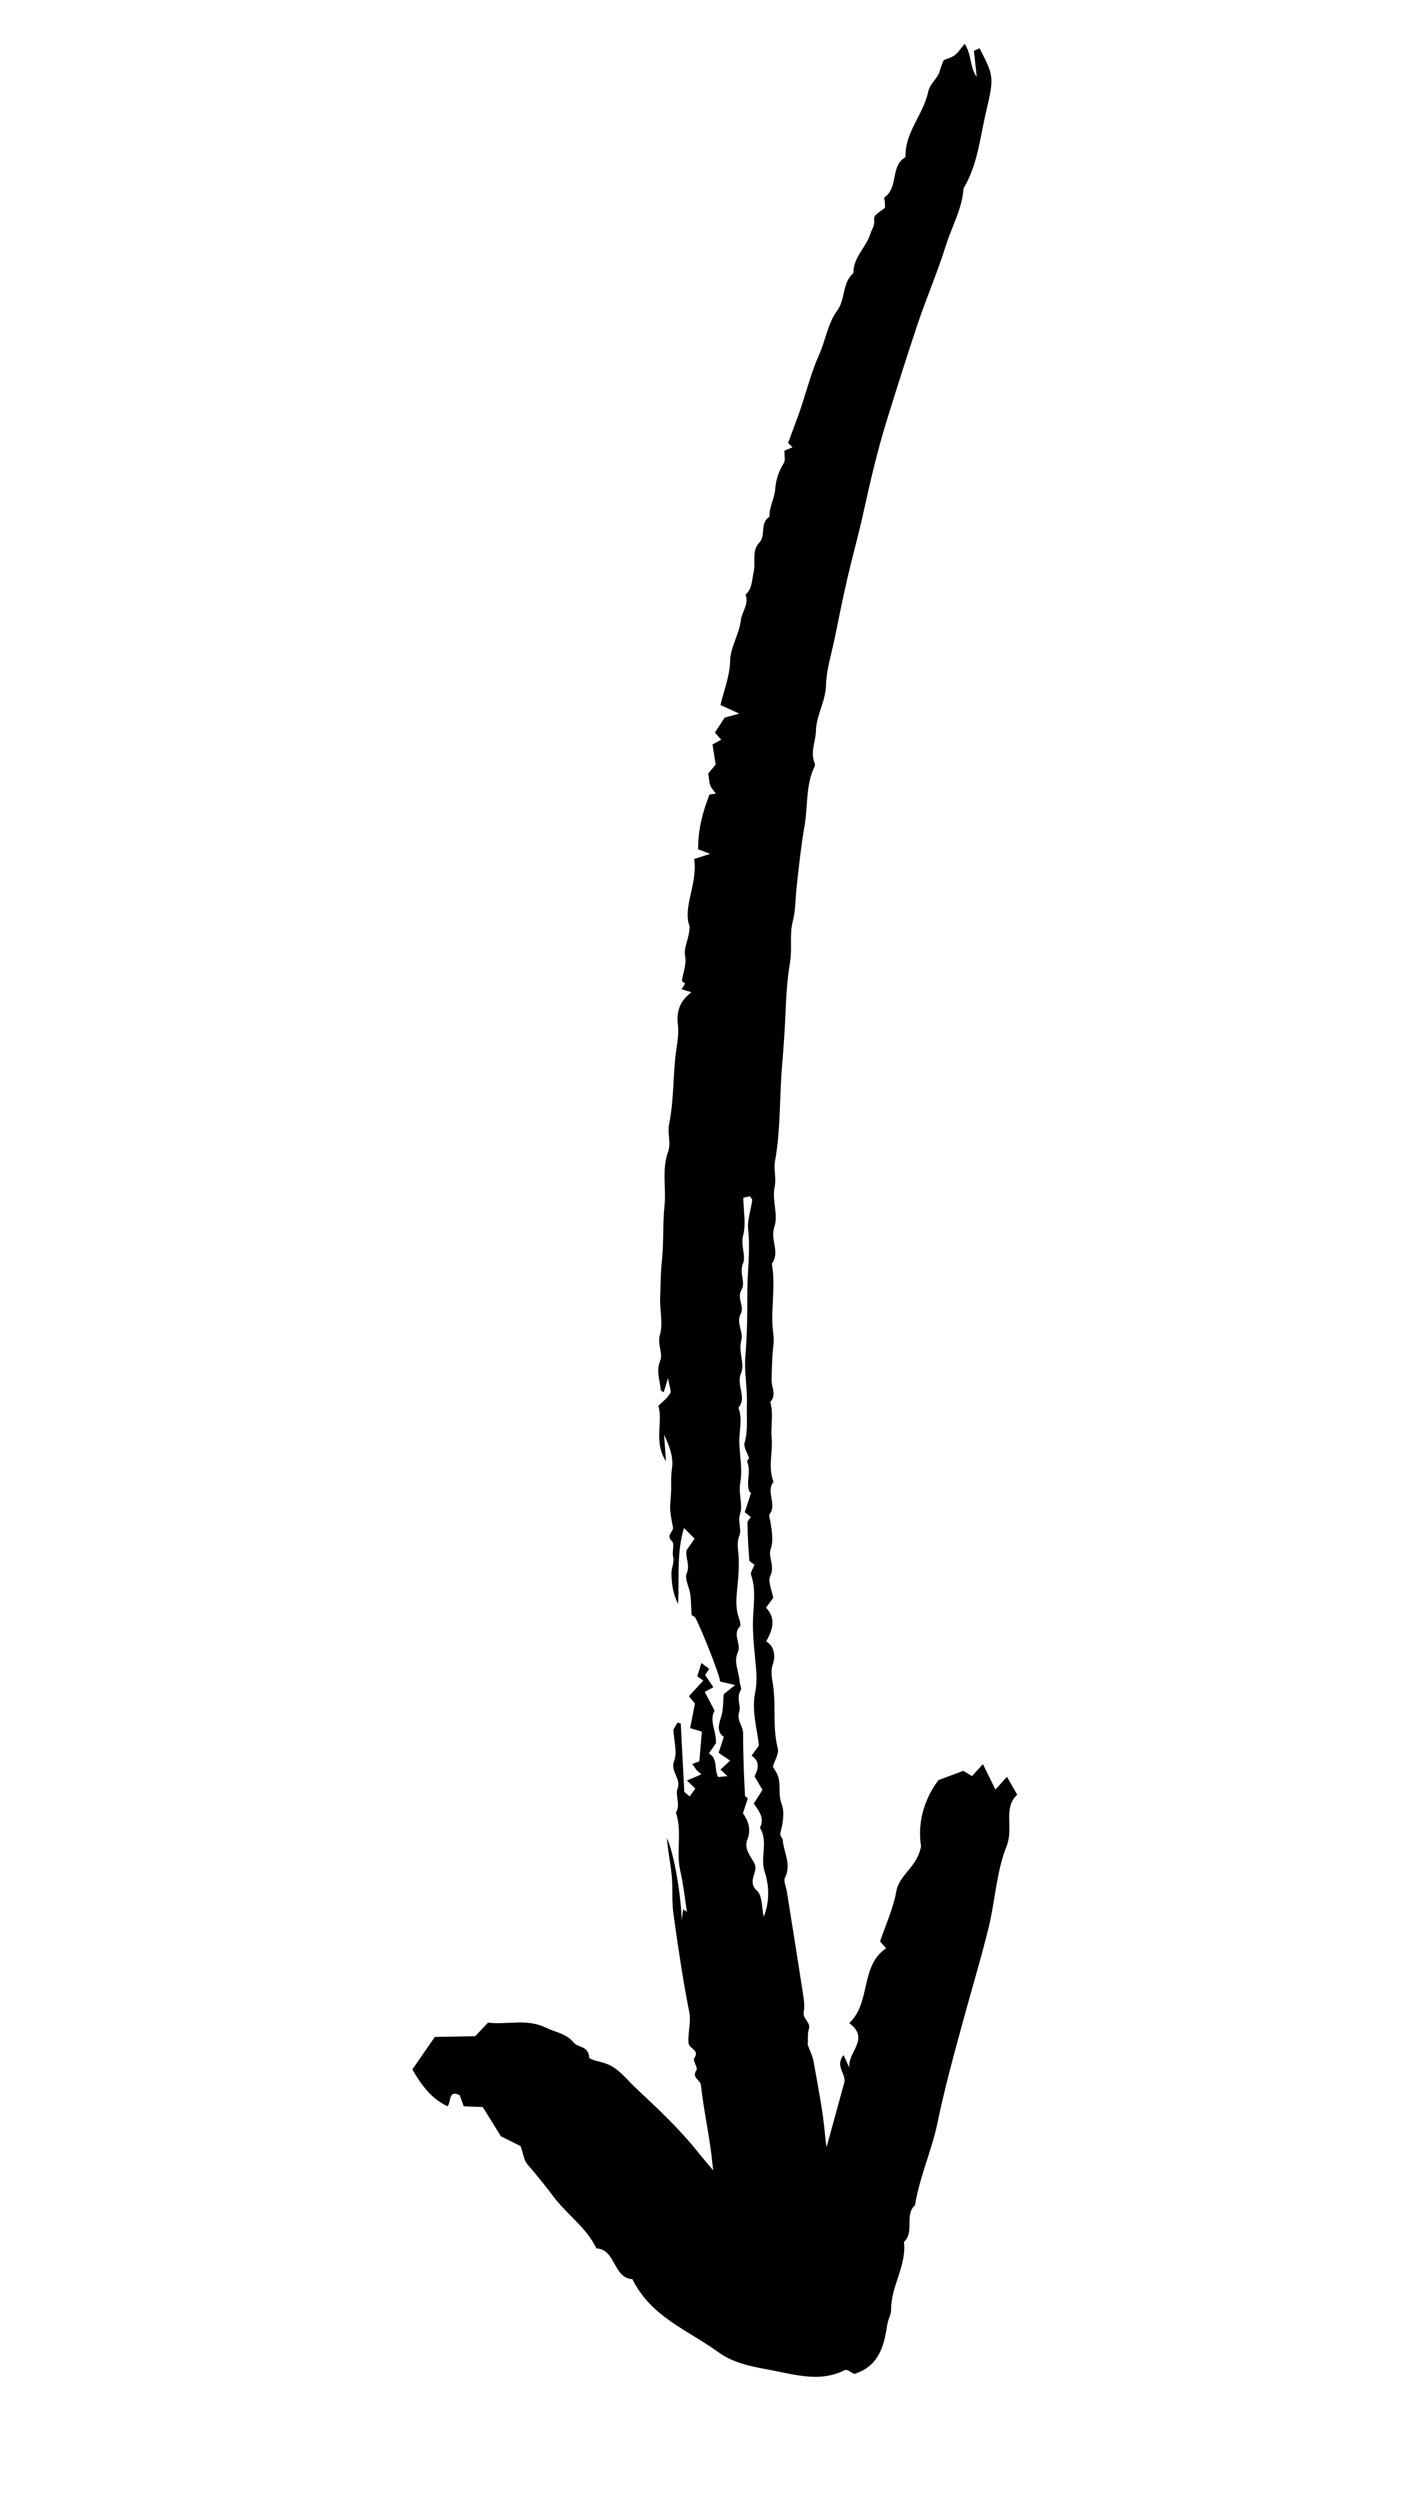<?xml version="1.0" encoding="UTF-8"?>
<svg width="23px" height="41px" viewBox="0 0 23 41" version="1.1" xmlns="http://www.w3.org/2000/svg" xmlns:xlink="http://www.w3.org/1999/xlink">
    <title>Illustration — Arrow</title>
    <g id="Renders" stroke="none" stroke-width="1" fill="none" fill-rule="evenodd">
        <g id="Render-—-Our-Process" transform="translate(-827, -1272)" fill="#000000">
            <g id="Process" transform="translate(200, 249)">
                <g id="'Dash-it'-button" transform="translate(240, 572)">
                    <g id="Illustration-—-Arrow" transform="translate(398.237, 471.682) rotate(81) translate(-398.237, -471.682) translate(379.237, 463.682)">
                        <path d="M22.363,7.467 C22.258,7.483 22.162,7.53 22.102,7.502 C21.902,7.408 21.685,7.405 21.477,7.364 C21.222,7.313 20.948,7.327 20.704,7.267 C20.369,7.185 20.026,7.125 19.691,7.074 C19.346,7.021 19.01,6.913 18.657,6.896 C18.499,6.889 18.345,6.801 18.188,6.754 C18.171,6.749 18.145,6.771 18.118,6.783 C18.12,6.815 18.123,6.85 18.126,6.893 C18.333,6.923 18.553,6.912 18.733,6.991 C18.894,7.063 19.072,6.994 19.192,7.067 C19.337,7.156 19.502,7.068 19.611,7.157 C19.738,7.262 19.885,7.147 19.999,7.232 C20.135,7.334 20.303,7.231 20.43,7.29 C20.609,7.373 20.824,7.29 20.96,7.378 C21.144,7.497 21.367,7.337 21.515,7.511 C21.716,7.466 21.898,7.565 22.091,7.587 C22.308,7.612 22.537,7.603 22.738,7.674 C22.91,7.734 23.097,7.684 23.234,7.754 C23.362,7.819 23.49,7.766 23.586,7.822 C23.715,7.898 23.845,7.875 23.975,7.894 C24.084,7.91 24.193,7.932 24.302,7.958 C24.501,8.005 24.7,8.08 24.912,8.044 C24.962,8.036 25.041,8.022 25.06,8.046 C25.173,8.198 25.348,8.063 25.476,8.148 C25.622,8.246 25.792,8.177 25.95,8.194 C26,8.199 26.07,8.173 26.098,8.199 C26.205,8.293 26.347,8.23 26.445,8.279 C26.58,8.347 26.685,8.249 26.804,8.27 C26.983,8.299 27.162,8.323 27.342,8.346 C27.495,8.366 27.649,8.38 27.821,8.4 C27.827,8.395 27.853,8.373 27.867,8.36 C27.956,8.406 28.036,8.447 28.096,8.478 C28.254,8.4 28.392,8.393 28.53,8.472 C28.681,8.559 28.81,8.46 28.942,8.419 C29.093,8.373 29.205,8.596 29.388,8.448 C29.479,8.373 29.667,8.417 29.827,8.406 C29.584,8.266 29.338,8.239 29.097,8.276 C28.85,8.315 28.62,8.135 28.375,8.24 C28.231,8.134 28.101,8.212 27.967,8.278 C27.902,8.221 27.839,8.165 27.767,8.101 C27.683,8.134 27.608,8.163 27.529,8.195 C27.418,8.117 27.302,8.063 27.185,8.19 C27.137,8.142 27.093,8.097 27.04,8.045 C26.756,8.031 26.458,8.077 26.172,7.97 C26.05,7.925 25.916,7.903 25.787,7.894 C25.543,7.876 25.302,7.87 25.057,7.831 C24.795,7.79 24.533,7.686 24.255,7.734 C24.211,7.742 24.154,7.683 24.1,7.653 C24.066,7.682 24.037,7.727 24.012,7.725 C23.808,7.709 23.605,7.688 23.402,7.66 C23.372,7.656 23.346,7.615 23.317,7.59 C23.292,7.614 23.265,7.638 23.224,7.676 C23.128,7.627 23.027,7.575 22.925,7.523 C22.917,7.532 22.909,7.547 22.899,7.549 C22.734,7.582 22.582,7.464 22.414,7.507 C22.393,7.513 22.358,7.463 22.363,7.467 M6.094,4.17 C6.064,4.193 6.04,4.211 6.013,4.231 C5.825,4.126 5.635,4.014 5.44,3.913 C5.178,3.779 4.911,3.663 4.66,3.499 C4.447,3.36 4.177,3.28 3.999,3.098 C3.83,2.927 3.559,2.947 3.429,2.736 C3.171,2.701 3.044,2.459 2.828,2.356 C2.764,2.325 2.721,2.27 2.635,2.265 C2.548,2.26 2.549,2.24 2.452,2.057 C2.426,2.053 2.391,2.047 2.356,2.044 C2.331,2.042 2.288,2.051 2.283,2.041 C2.168,1.799 1.848,1.859 1.712,1.652 C1.699,1.633 1.69,1.595 1.676,1.593 C1.277,1.541 1.037,1.192 0.683,1.059 C0.55,1.009 0.496,0.87 0.372,0.816 C0.319,0.793 0.269,0.76 0.212,0.728 C0.197,0.668 0.19,0.594 0.158,0.533 C0.126,0.472 0.068,0.424 5.32907052e-14,0.345 C0.204,0.255 0.394,0.326 0.567,0.234 C0.427,0.227 0.288,0.22 0.138,0.213 C0.129,0.182 0.12,0.148 0.111,0.115 C0.593,-0.04 0.6,-0.056 1.165,0.176 C1.565,0.339 1.996,0.446 2.338,0.734 C2.667,0.808 2.927,1.022 3.221,1.168 C3.621,1.366 4.001,1.606 4.396,1.814 C4.895,2.075 5.399,2.325 5.903,2.574 C6.376,2.807 6.863,3.004 7.354,3.196 C7.678,3.323 7.999,3.471 8.324,3.603 C8.649,3.735 8.978,3.857 9.307,3.98 C9.548,4.071 9.784,4.191 10.033,4.237 C10.298,4.286 10.495,4.472 10.754,4.519 C10.917,4.549 11.063,4.658 11.241,4.626 C11.266,4.622 11.299,4.615 11.316,4.627 C11.595,4.825 11.938,4.837 12.248,4.943 C12.57,5.053 12.9,5.142 13.229,5.231 C13.411,5.281 13.598,5.306 13.775,5.382 C13.983,5.472 14.216,5.459 14.433,5.532 C14.701,5.622 14.982,5.683 15.257,5.738 C15.525,5.793 15.793,5.853 16.058,5.919 C16.575,6.049 17.108,6.107 17.614,6.285 C17.748,6.332 17.892,6.303 18.038,6.359 C18.236,6.436 18.498,6.367 18.677,6.464 C18.875,6.57 19.104,6.43 19.268,6.6 C19.66,6.589 20.028,6.752 20.419,6.756 C20.536,6.757 20.651,6.804 20.768,6.828 C20.896,6.854 21.025,6.881 21.154,6.903 C21.271,6.923 21.407,6.855 21.502,6.98 C21.701,6.953 21.887,7.036 22.078,7.048 C22.323,7.063 22.554,7.188 22.806,7.132 C22.944,7.286 23.171,7.13 23.317,7.276 C23.343,7.302 23.414,7.282 23.464,7.284 C23.609,7.288 23.748,7.278 23.892,7.352 C24.014,7.415 24.172,7.322 24.319,7.425 C24.404,7.484 24.564,7.435 24.684,7.435 C24.734,7.485 24.779,7.53 24.825,7.576 C25.032,7.435 25.204,7.529 25.371,7.66 C25.478,7.531 25.649,7.552 25.746,7.605 C25.872,7.674 25.985,7.659 26.104,7.661 C26.449,7.667 26.784,7.78 27.136,7.747 C27.226,7.739 27.326,7.83 27.418,7.874 C27.465,7.856 27.517,7.828 27.572,7.817 C27.728,7.784 27.876,7.864 28.043,7.827 C28.182,7.797 28.355,7.853 28.492,7.915 C28.568,7.949 28.594,7.897 28.63,7.901 C28.835,7.919 29.049,7.817 29.247,7.962 C29.297,7.998 29.395,7.967 29.471,7.967 C30.015,7.967 30.559,7.965 31.104,7.968 C31.226,7.969 31.357,7.962 31.469,8.002 C31.584,8.043 31.653,7.91 31.763,7.964 C31.835,7.999 31.921,8.002 32.014,8.022 C32.097,8.007 32.202,7.971 32.306,7.97 C32.711,7.963 33.118,7.945 33.521,7.973 C34.022,8.008 34.511,7.9 35.007,7.877 C35.365,7.86 35.716,7.713 36.099,7.618 C36.169,7.644 36.275,7.683 36.39,7.725 C36.403,7.713 36.43,7.689 36.463,7.66 C36.532,7.743 36.601,7.826 36.682,7.923 C36.467,7.978 36.286,8.024 36.075,8.078 C36.13,8.154 36.164,8.202 36.205,8.26 L36.596,8.26 C36.645,8.309 36.681,8.345 36.744,8.408 C36.657,8.473 36.57,8.538 36.47,8.613 C36.545,8.642 36.589,8.659 36.636,8.677 C36.682,8.888 36.545,9.014 36.419,9.144 C36.443,9.17 36.466,9.197 36.472,9.204 C36.381,9.294 36.293,9.381 36.187,9.485 C36.087,9.461 35.962,9.33 35.812,9.445 C35.836,9.472 35.86,9.499 35.905,9.549 C35.74,9.523 35.595,9.499 35.451,9.476 C35.447,9.495 35.442,9.514 35.437,9.534 C35.507,9.551 35.577,9.567 35.67,9.59 C35.575,9.639 35.498,9.679 35.399,9.73 C35.377,9.686 35.359,9.648 35.323,9.574 C35.263,9.571 35.169,9.565 35.056,9.559 C35.088,9.634 35.111,9.689 35.153,9.79 C35.061,9.79 35.001,9.794 34.943,9.789 C34.519,9.754 34.109,9.898 33.683,9.871 C33.255,9.845 32.823,9.877 32.393,9.856 C32.302,9.852 32.246,9.994 32.139,9.89 C32.106,9.857 31.974,9.928 31.94,9.896 C31.818,9.779 31.775,9.956 31.677,9.949 C31.506,9.936 31.357,9.851 31.177,9.858 C30.634,9.879 30.089,9.872 29.545,9.862 C29.34,9.858 29.136,9.805 28.931,9.792 C28.72,9.78 28.508,9.79 28.298,9.774 C28.608,9.688 29.338,9.698 29.669,9.744 C29.612,9.727 29.556,9.71 29.499,9.693 C29.516,9.674 29.532,9.656 29.549,9.638 C29.322,9.638 29.094,9.625 28.868,9.641 C28.544,9.663 28.237,9.506 27.912,9.562 C27.799,9.461 27.634,9.533 27.532,9.475 C27.37,9.383 27.234,9.556 27.068,9.457 C26.942,9.383 26.756,9.411 26.563,9.39 C26.548,9.377 26.504,9.341 26.459,9.305 C26.467,9.289 26.475,9.272 26.483,9.255 C26.849,9.294 27.216,9.332 27.6,9.373 C27.611,9.363 27.649,9.331 27.686,9.298 C27.646,9.258 27.61,9.222 27.574,9.186 C27.537,9.214 27.5,9.241 27.421,9.301 C27.399,9.213 27.379,9.132 27.359,9.051 L27.28,9.117 C27.246,9.135 27.211,9.152 27.168,9.173 C27.16,9.135 27.153,9.1 27.142,9.051 C26.991,9.014 26.83,8.974 26.667,8.934 C26.634,9.004 26.609,9.056 26.582,9.115 C26.449,9.066 26.32,9.019 26.195,8.974 C26.157,8.996 26.117,9.02 26.061,9.053 C25.985,8.956 25.915,8.868 25.845,8.78 C25.804,8.822 25.786,8.84 25.76,8.866 C25.695,8.834 25.627,8.801 25.555,8.766 C25.593,8.729 25.629,8.694 25.669,8.655 C25.694,8.677 25.72,8.7 25.76,8.735 C25.825,8.705 25.898,8.672 25.979,8.634 C26,8.694 26.016,8.738 26.032,8.785 C26.138,8.749 26.244,8.713 26.361,8.674 C26.508,8.792 26.701,8.694 26.892,8.736 C26.933,8.775 26.987,8.826 27.04,8.876 C27.146,8.738 27.3,8.836 27.445,8.787 C27.448,8.753 27.45,8.71 27.455,8.633 C27.401,8.675 27.376,8.694 27.331,8.73 C27.294,8.675 27.253,8.615 27.21,8.551 C27.146,8.619 27.103,8.664 27.054,8.717 C26.973,8.676 26.894,8.635 26.811,8.592 C26.7,8.701 26.592,8.639 26.468,8.579 C26.363,8.528 26.24,8.515 26.118,8.484 C26.093,8.44 26.062,8.385 25.999,8.275 C25.954,8.385 25.934,8.435 25.903,8.51 C25.792,8.494 24.769,8.734 24.789,8.759 C24.776,8.772 24.761,8.801 24.747,8.8 C24.636,8.792 24.526,8.772 24.416,8.769 C24.297,8.766 24.149,8.825 24.065,8.773 C23.937,8.695 23.819,8.756 23.692,8.718 C23.647,8.676 23.593,8.624 23.523,8.557 C23.467,8.598 23.41,8.639 23.323,8.701 C23.706,8.886 24.103,8.902 24.542,8.992 C24.339,9.053 24.18,9.041 24.032,9.022 C23.944,9.011 23.864,8.943 23.758,8.951 C23.674,8.957 23.556,8.891 23.51,8.928 C23.392,9.022 23.36,8.876 23.283,8.878 C23.182,8.88 23.08,8.888 22.98,8.876 C22.863,8.861 22.749,8.821 22.631,8.804 C22.525,8.789 22.423,8.773 22.317,8.74 C22.147,8.688 21.95,8.726 21.763,8.785 C21.889,8.796 22.015,8.807 22.197,8.822 C21.846,8.976 21.567,8.768 21.279,8.802 C21.223,8.726 21.178,8.638 21.108,8.58 C21.073,8.55 20.993,8.575 20.853,8.575 C20.978,8.635 21.025,8.659 21.074,8.682 C21.056,8.698 21.038,8.726 21.024,8.724 C20.868,8.71 20.714,8.754 20.556,8.659 C20.441,8.588 20.282,8.667 20.129,8.594 C19.951,8.511 19.725,8.537 19.524,8.495 C19.327,8.455 19.128,8.426 18.931,8.372 C18.644,8.294 18.344,8.267 18.056,8.191 C17.769,8.114 17.46,8.144 17.189,7.994 C17.052,7.918 16.89,7.962 16.734,7.903 C16.404,7.78 16.047,7.729 15.703,7.641 C15.519,7.595 15.346,7.515 15.15,7.508 C14.915,7.5 14.762,7.396 14.664,7.205 C14.637,7.26 14.614,7.307 14.589,7.358 C14.561,7.333 14.535,7.309 14.508,7.286 C14.483,7.309 14.456,7.333 14.457,7.332 C14.317,7.287 14.194,7.212 14.073,7.216 C13.908,7.221 13.81,7.109 13.596,7.066 C13.261,7.136 12.926,6.822 12.511,6.82 C12.501,6.752 12.49,6.682 12.47,6.547 C12.41,6.651 12.375,6.713 12.365,6.73 C12.024,6.678 11.761,6.554 11.507,6.406 L11.507,6.301 C11.45,6.329 11.408,6.361 11.362,6.369 C11.301,6.38 11.236,6.372 11.162,6.372 C11.126,6.331 11.084,6.283 11.037,6.229 L10.703,6.229 C10.684,6.174 10.668,6.13 10.649,6.075 C10.611,6.099 10.575,6.122 10.517,6.159 C10.443,6.092 10.363,6.02 10.3,5.963 C10.291,5.879 10.285,5.821 10.273,5.716 C10.193,5.837 10.14,5.915 10.085,5.998 C9.858,5.908 9.652,5.776 9.398,5.73 C9.174,5.69 8.99,5.514 8.757,5.448 C8.628,5.411 8.524,5.275 8.361,5.309 C8.282,5.182 8.143,5.171 8.021,5.121 C7.868,5.059 7.667,5.098 7.56,4.959 C7.453,4.818 7.233,4.899 7.161,4.721 C7.005,4.704 6.879,4.594 6.737,4.56 C6.574,4.522 6.448,4.455 6.327,4.35 C6.288,4.316 6.212,4.325 6.129,4.309 C6.116,4.258 6.108,4.224 6.094,4.17 Z" id="Fill-15"></path>
                        <path d="M37.213,7.401 C37.192,7.445 37.128,7.517 37.146,7.554 C37.335,7.942 37.22,8.326 37.138,8.709 C37.071,9.024 37.019,9.354 36.819,9.62 C36.448,10.112 36.22,10.718 35.594,11.013 C35.576,11.326 35.095,11.279 35.08,11.594 C34.732,11.753 34.521,12.063 34.225,12.278 C34.039,12.414 33.858,12.553 33.682,12.701 C33.615,12.758 33.503,12.767 33.38,12.809 C33.341,12.883 33.284,12.992 33.213,13.129 C33.081,13.208 32.917,13.305 32.729,13.418 C32.724,13.501 32.717,13.612 32.711,13.73 C32.65,13.751 32.589,13.772 32.529,13.792 C32.428,13.983 32.642,13.932 32.706,13.996 C32.58,14.254 32.356,14.417 32.092,14.562 C31.923,14.441 31.753,14.319 31.565,14.184 L31.565,13.522 C31.493,13.451 31.421,13.381 31.346,13.307 C31.39,12.994 31.285,12.673 31.446,12.358 C31.524,12.206 31.546,12.027 31.693,11.913 C31.787,11.84 31.751,11.667 31.944,11.658 C31.987,11.656 32.016,11.47 32.057,11.37 C32.137,11.172 32.322,11.047 32.465,10.898 C32.806,10.545 33.153,10.189 33.544,9.889 C33.933,9.591 34.279,9.239 34.732,9.013 C34.864,8.947 34.963,8.823 35.08,8.729 C35.195,8.639 35.314,8.555 35.463,8.444 C35.277,8.368 35.09,8.293 34.876,8.206 C34.85,8.273 34.829,8.326 34.807,8.383 C34.348,8.343 33.947,8.092 33.473,8.007 L33.473,7.786 C33.114,7.681 32.774,7.582 32.434,7.482 C32.293,7.439 32.162,7.637 31.98,7.485 C32.054,7.453 32.124,7.422 32.194,7.391 C31.942,7.435 31.726,7.032 31.458,7.382 C31.125,7.017 30.521,7.19 30.241,6.757 C30.214,6.78 30.177,6.811 30.127,6.854 C29.864,6.76 29.598,6.631 29.316,6.574 C29.023,6.516 28.931,6.227 28.577,6.154 C28.228,6.205 27.833,6.112 27.497,5.849 C27.448,5.708 27.402,5.578 27.353,5.439 C27.38,5.397 27.411,5.348 27.442,5.298 C27.38,5.24 27.318,5.182 27.248,5.116 C27.39,5.049 27.529,4.984 27.669,4.918 C27.603,4.856 27.541,4.798 27.463,4.725 C27.555,4.674 27.644,4.625 27.76,4.562 C27.972,4.804 28.305,4.626 28.598,4.75 C29.009,4.924 29.488,4.953 29.93,5.069 C30.446,5.205 30.954,5.369 31.466,5.518 C32.011,5.677 32.555,5.837 33.112,5.962 C33.569,6.065 33.996,6.272 34.462,6.356 C34.62,6.537 34.904,6.367 35.061,6.548 C35.457,6.509 35.782,6.775 36.171,6.778 C36.248,6.778 36.324,6.829 36.403,6.843 C36.757,6.903 37.09,6.989 37.213,7.401" id="Fill-17" transform="translate(32.248, 9.562) rotate(8) translate(-32.248, -9.562) "></path>
                    </g>
                </g>
            </g>
        </g>
    </g>
</svg>
